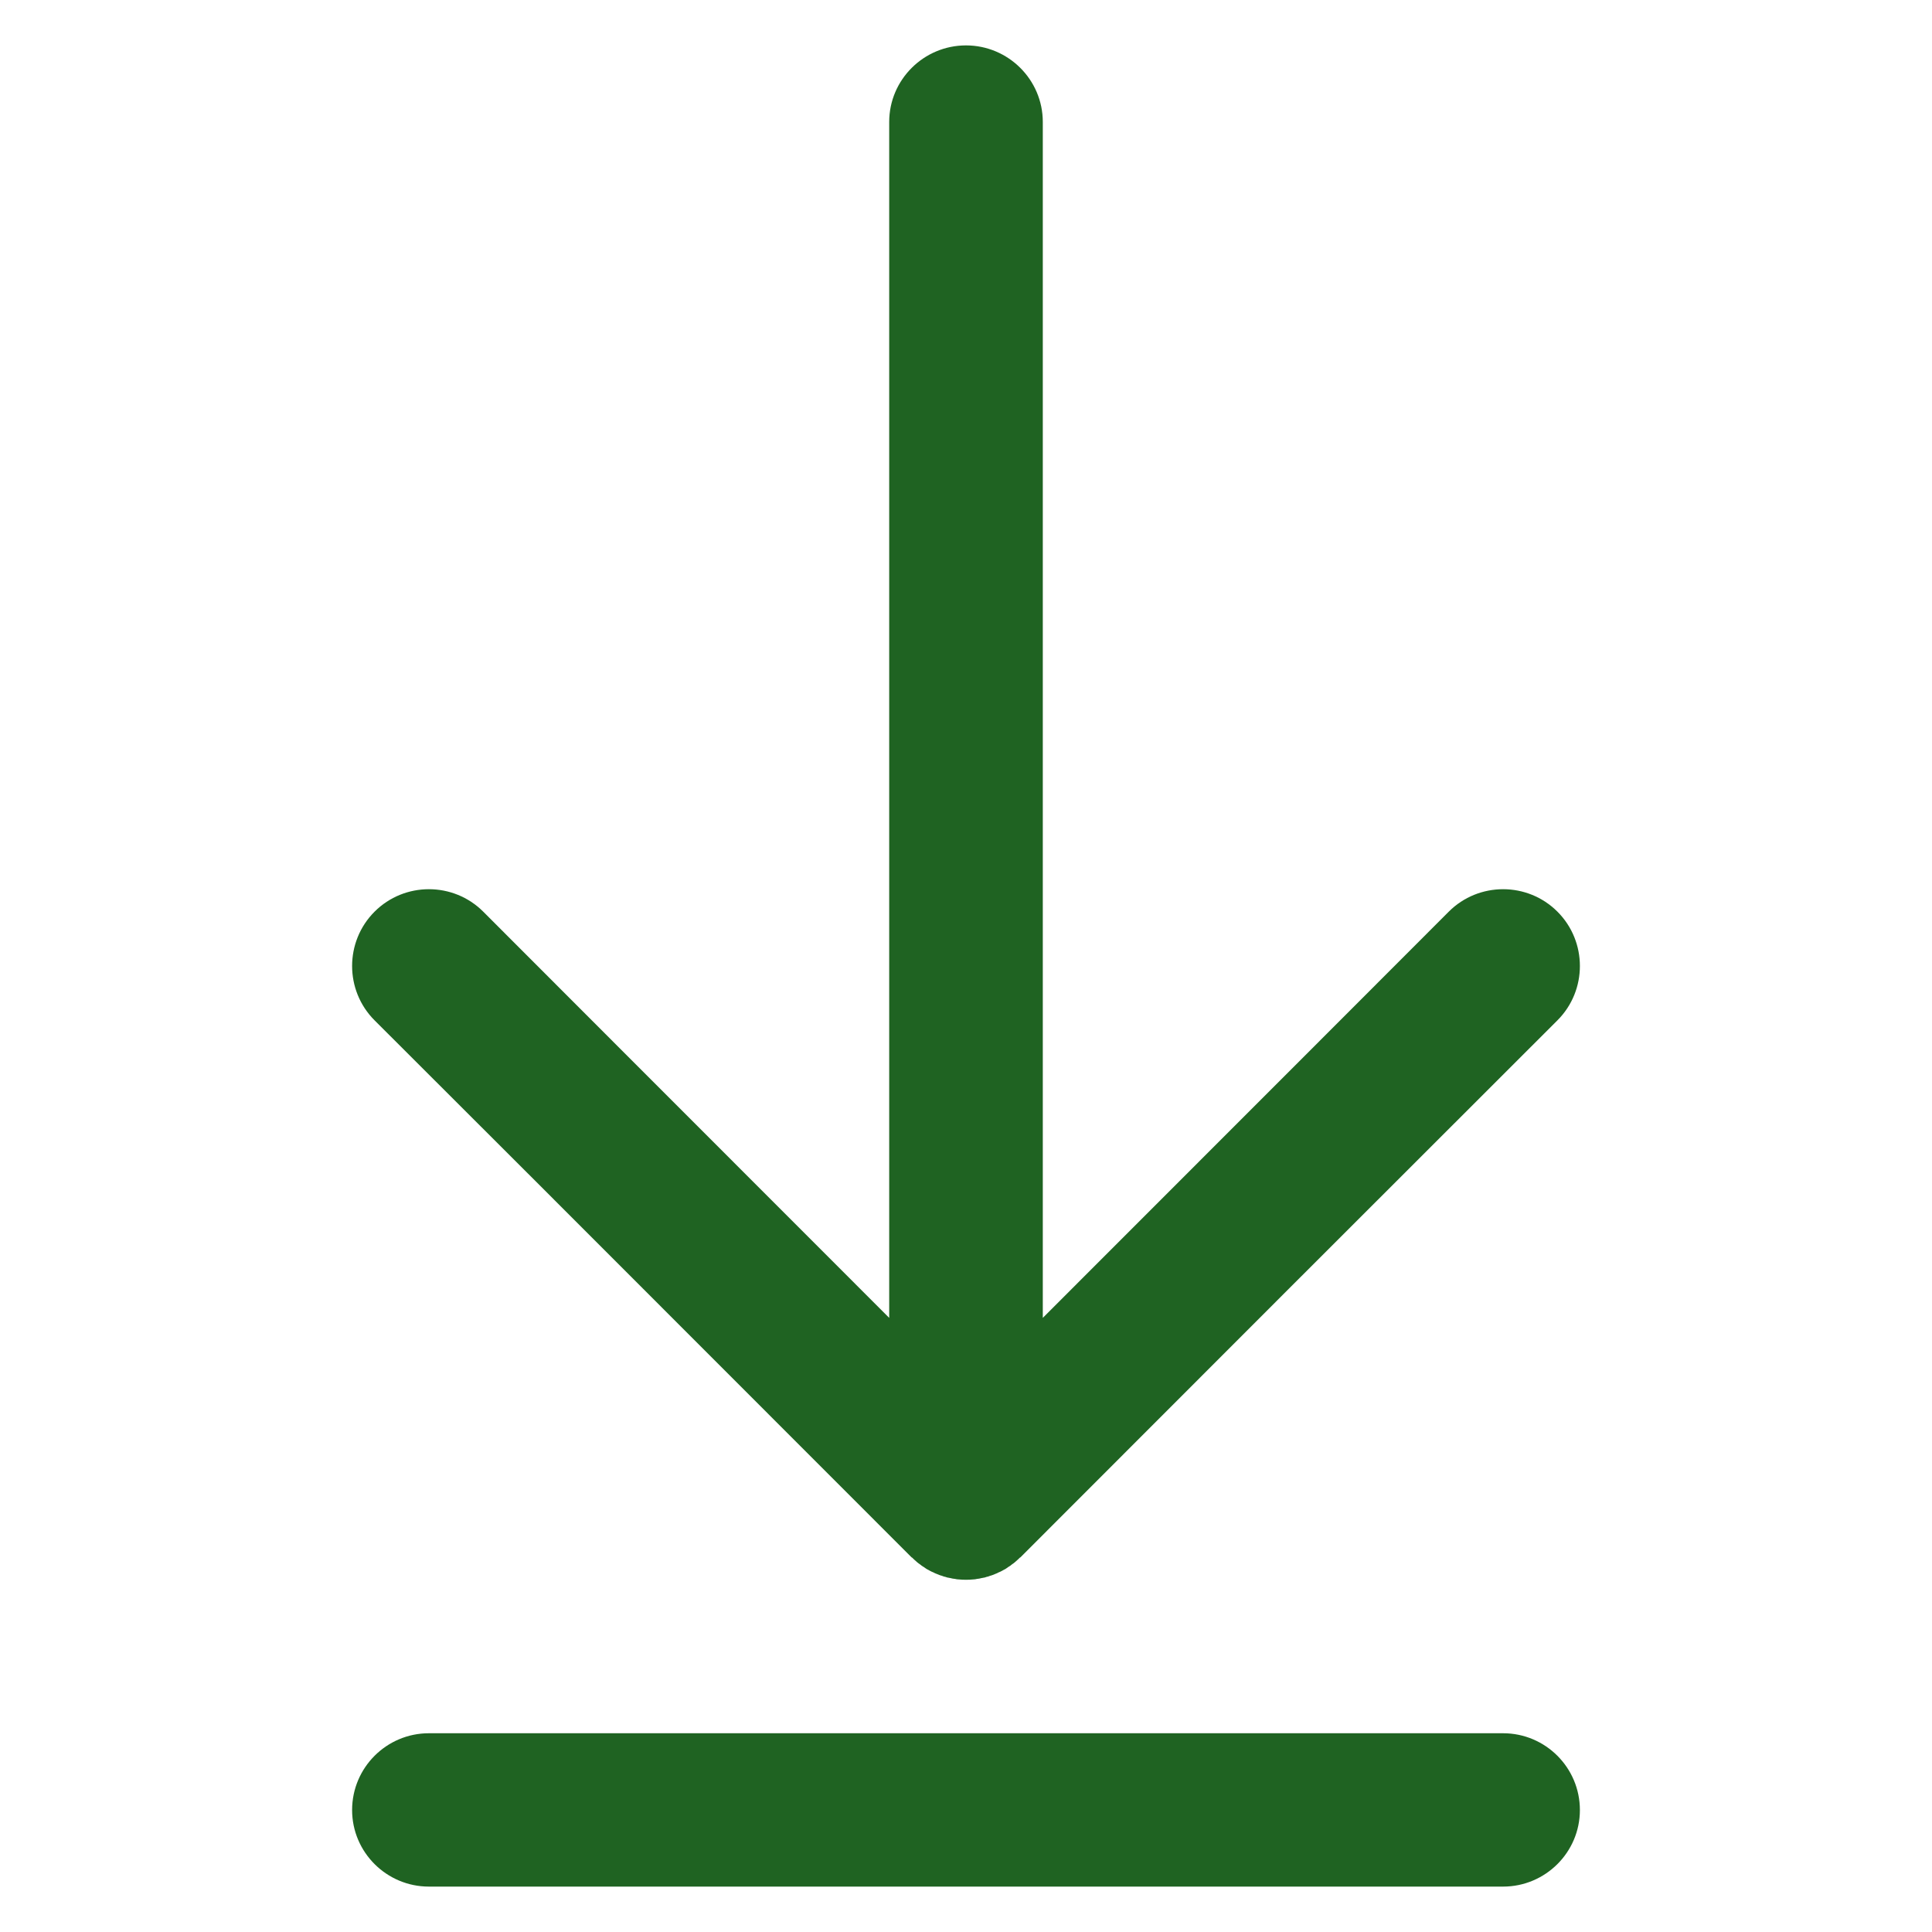 <?xml version="1.0" encoding="UTF-8" standalone="no"?>
<!DOCTYPE svg PUBLIC "-//W3C//DTD SVG 1.1//EN" "http://www.w3.org/Graphics/SVG/1.1/DTD/svg11.dtd">
<svg version="1.1" xmlns="http://www.w3.org/2000/svg" xmlns:xlink="http://www.w3.org/1999/xlink" preserveAspectRatio="xMidYMid meet" viewBox="0 0 80 80" width="80" height="80"><defs><path d="M37.76 64.49C37.83 64.56 37.91 64.63 37.99 64.7C38.02 64.73 38.06 64.75 38.1 64.78C38.14 64.82 38.19 64.85 38.24 64.88C38.28 64.91 38.33 64.94 38.37 64.97C38.42 64.99 38.46 65.02 38.5 65.04C38.55 65.07 38.6 65.09 38.65 65.11C38.69 65.13 38.74 65.16 38.78 65.17C38.83 65.19 38.88 65.21 38.93 65.23C38.98 65.24 39.03 65.26 39.08 65.28C39.13 65.29 39.17 65.3 39.22 65.32C39.27 65.33 39.33 65.34 39.38 65.35C39.44 65.37 39.49 65.37 39.55 65.38C39.59 65.39 39.64 65.4 39.69 65.4C39.89 65.42 40.11 65.42 40.31 65.4C40.36 65.4 40.41 65.39 40.45 65.38C40.51 65.37 40.56 65.37 40.62 65.35C40.67 65.34 40.73 65.33 40.78 65.32C40.83 65.3 40.87 65.29 40.92 65.28C40.97 65.26 41.02 65.24 41.07 65.23C41.12 65.21 41.17 65.19 41.22 65.17C41.26 65.16 41.31 65.13 41.35 65.11C41.4 65.09 41.45 65.07 41.5 65.04C41.54 65.02 41.58 64.99 41.63 64.97C41.67 64.94 41.72 64.91 41.76 64.88C41.81 64.85 41.86 64.82 41.9 64.78C41.94 64.75 41.98 64.73 42.01 64.7C42.09 64.63 42.17 64.56 42.24 64.49C42.25 64.49 42.25 64.49 42.25 64.49C44.47 62.26 62.26 44.47 64.49 42.25C65.73 41.01 65.73 38.99 64.49 37.75C63.25 36.51 61.23 36.51 59.99 37.75C58.87 38.87 53.27 44.48 43.18 54.57C43.18 24.86 43.18 8.35 43.18 5.05C43.18 3.3 41.75 1.88 40 1.88C38.25 1.88 36.82 3.3 36.82 5.05C36.82 8.35 36.82 24.86 36.82 54.57C26.73 44.48 21.13 38.87 20.01 37.75C18.77 36.51 16.75 36.51 15.51 37.75C14.27 38.99 14.27 41.01 15.51 42.25C17 43.73 24.41 51.14 37.75 64.49C37.75 64.49 37.75 64.49 37.76 64.49Z" id="a6tLcFWjk"></path><path d="M17.76 71.77C16.01 71.77 14.58 73.19 14.58 74.95C14.58 76.7 16.01 78.12 17.76 78.12C22.21 78.12 57.79 78.12 62.24 78.12C63.99 78.12 65.42 76.7 65.42 74.95C65.42 73.19 63.99 71.77 62.24 71.77C53.34 71.77 22.21 71.77 17.76 71.77Z" id="ecRhwRtaF"></path></defs><g><g><g><g><use xlink:href="#a6tLcFWjk" opacity="1" fill="#1f6322" fill-opacity="1"></use><g><use xlink:href="#a6tLcFWjk" opacity="1" fill-opacity="0" stroke="#000000" stroke-width="2" stroke-opacity="0"></use></g></g><g><use xlink:href="#ecRhwRtaF" opacity="1" fill="#1f6322" fill-opacity="1"></use><g><use xlink:href="#ecRhwRtaF" opacity="1" fill-opacity="0" stroke="#000000" stroke-width="2" stroke-opacity="0"></use></g></g></g></g></g></svg>